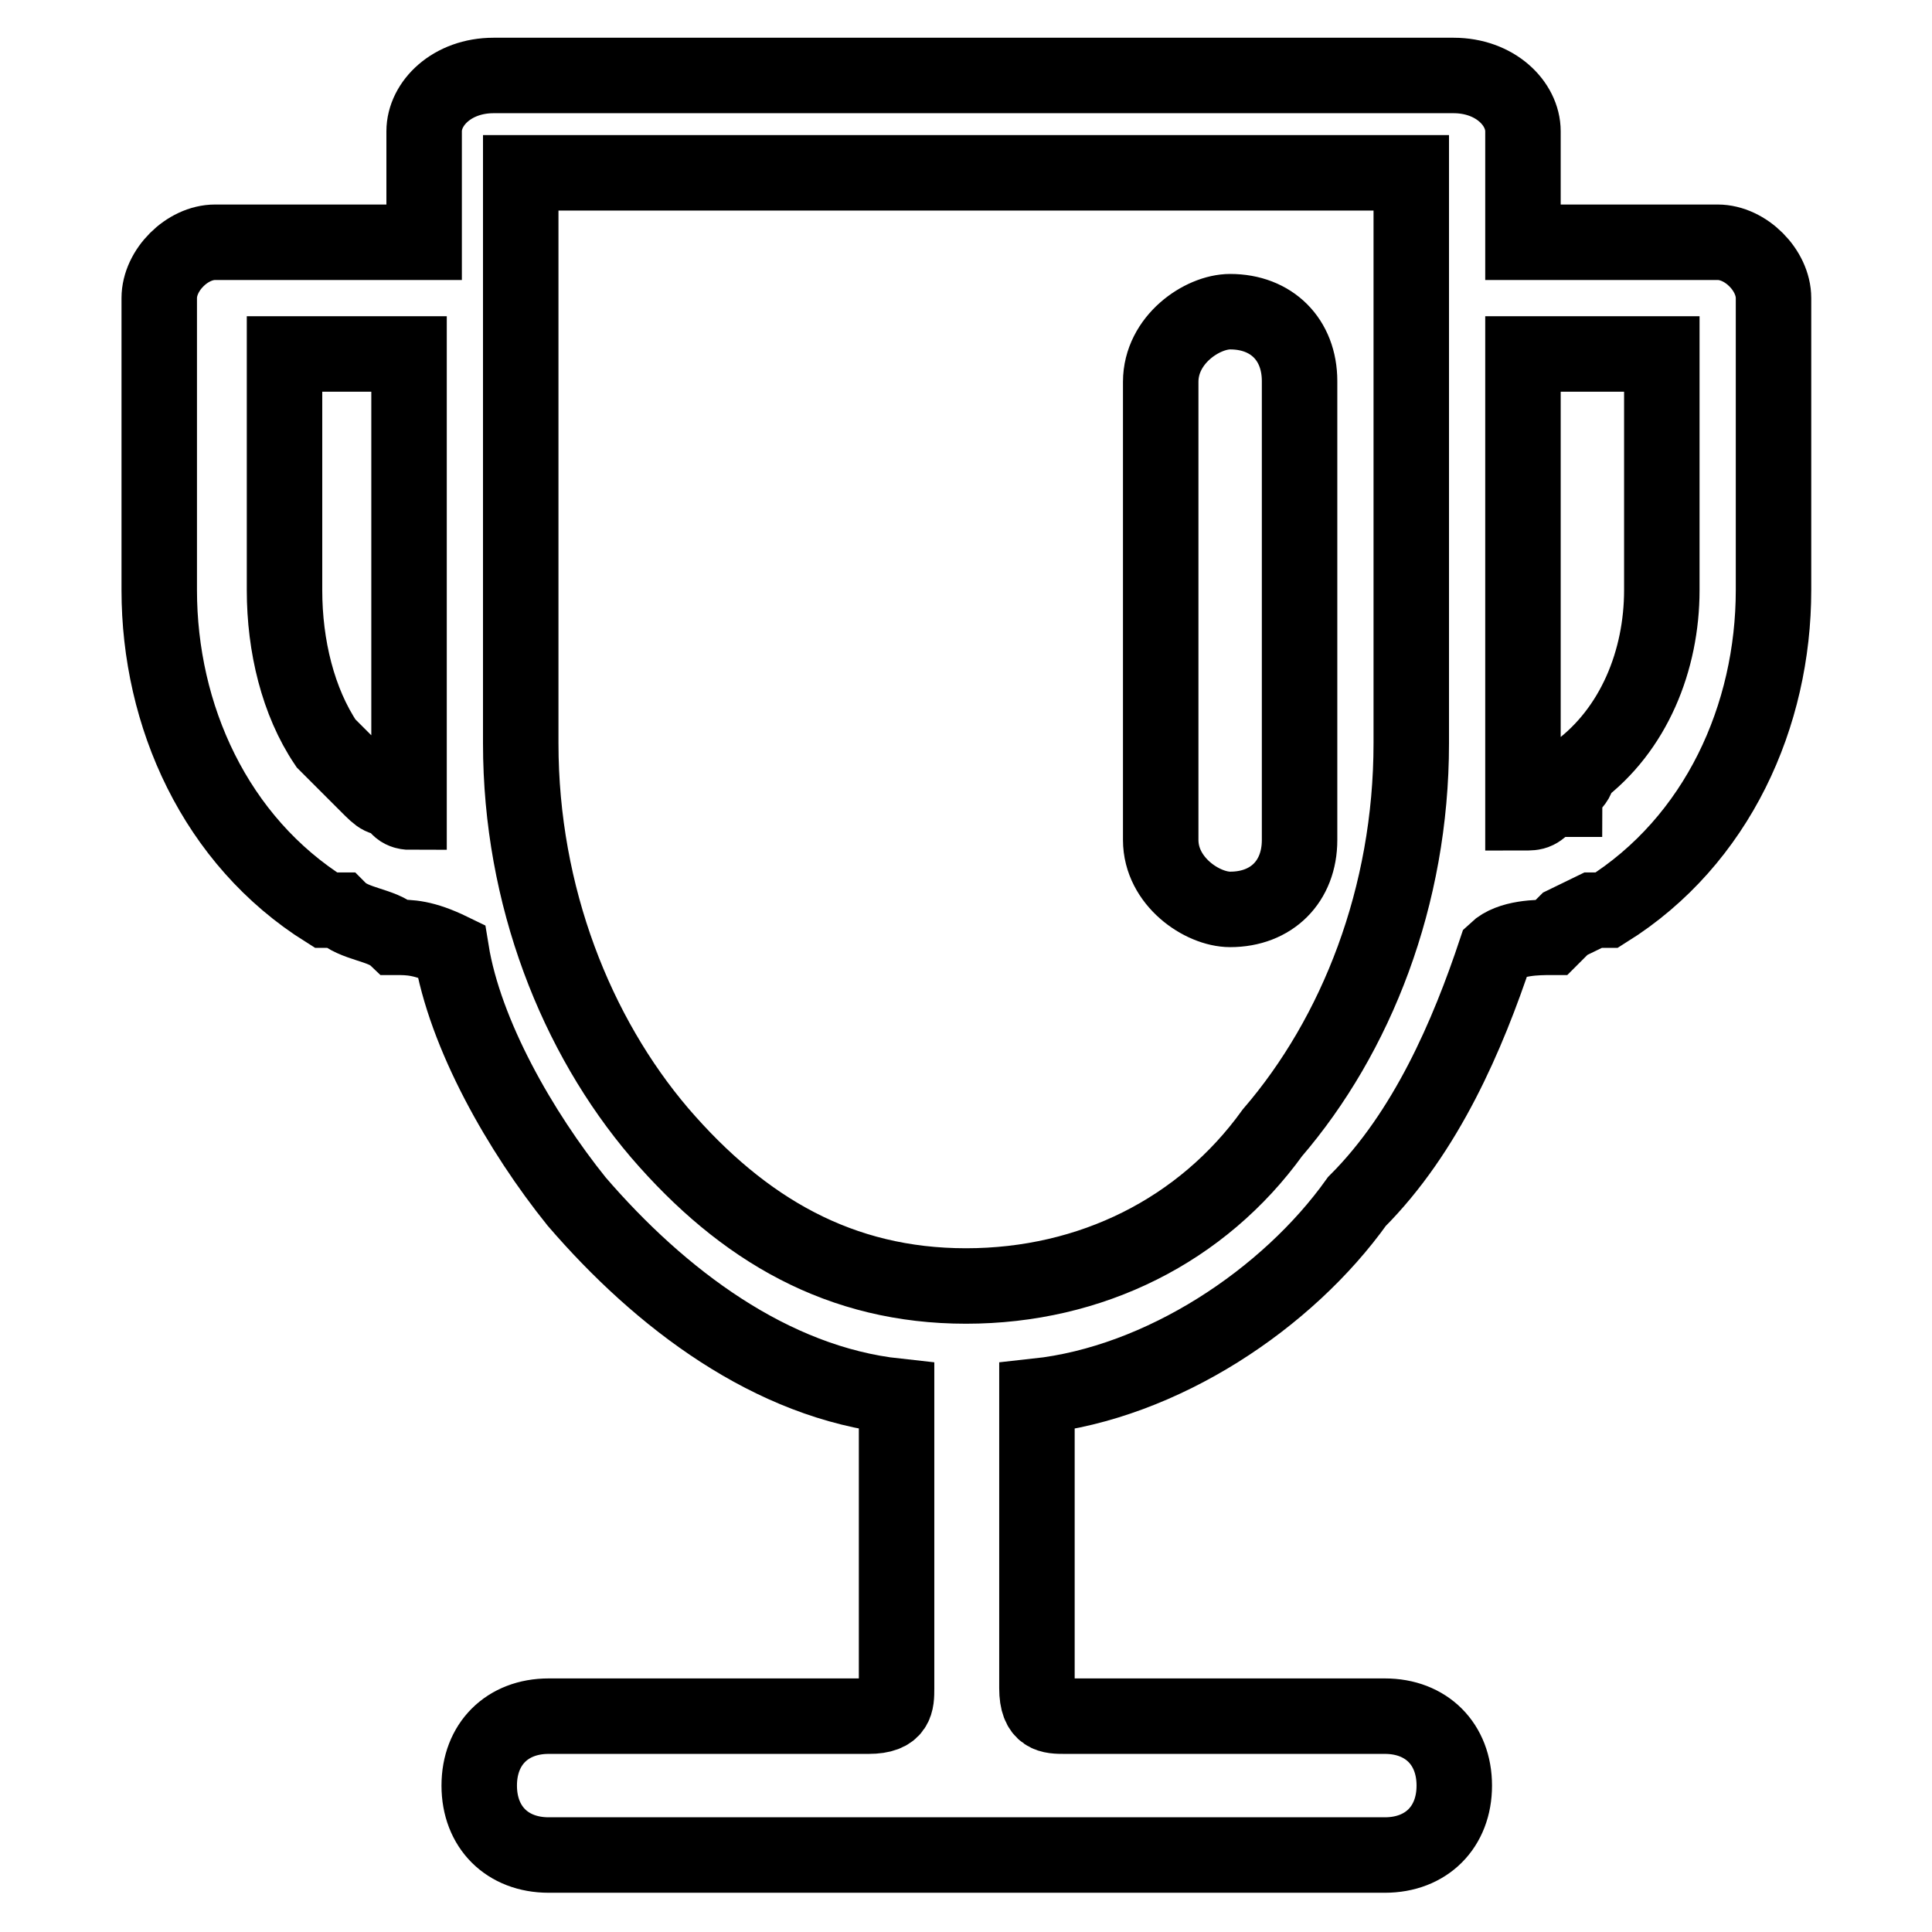 <?xml version="1.0" encoding="utf-8"?>
<!-- Svg Vector Icons : http://www.onlinewebfonts.com/icon -->
<!DOCTYPE svg PUBLIC "-//W3C//DTD SVG 1.1//EN" "http://www.w3.org/Graphics/SVG/1.1/DTD/svg11.dtd">
<svg version="1.1" xmlns="http://www.w3.org/2000/svg" xmlns:xlink="http://www.w3.org/1999/xlink" x="0px" y="0px" viewBox="0 0 256 256" enable-background="new 0 0 256 256" xml:space="preserve">
<g> <path stroke-width="10" fill-opacity="0" stroke="#000000"  d="M45,120.6h-1.8c-14.7-9.2-22.1-25.8-22.1-42.4V39.5c0-3.7,3.7-7.4,7.4-7.4h27.7V17.4c0-3.7,3.7-7.4,9.2-7.4 h127.2c5.5,0,9.2,3.7,9.2,7.4v14.7h25.8c3.7,0,7.4,3.7,7.4,7.4v38.7c0,16.6-7.4,33.2-22.1,42.4c0,0,0,0-1.8,0l-3.7,1.8l-1.8,1.8 l0,0l0,0c-1.8,0-5.5,0-7.4,1.8c-3.7,11.1-9.2,24-18.4,33.2c-9.2,12.9-25.8,24-42.4,25.8v38.7c0,3.7,1.8,3.7,3.7,3.7h42.4 c5.5,0,9.2,3.7,9.2,9.2c0,5.5-3.7,9.2-9.2,9.2H72.7c-5.5,0-9.2-3.7-9.2-9.2c0-5.5,3.7-9.2,9.2-9.2h42.4c3.7,0,3.7-1.8,3.7-3.7 v-38.7c-16.6-1.8-31.3-12.9-42.4-25.8c-7.4-9.2-14.8-22.1-16.6-33.2c-3.7-1.8-5.5-1.8-7.4-1.8C50.6,122.5,46.9,122.5,45,120.6 L45,120.6z M43.2,98.5l5.5,5.5c1.8,1.8,1.8,1.8,3.7,1.8c0,1.8,1.8,1.8,1.8,1.8V46.9H37.7v31.3C37.7,85.6,39.5,93,43.2,98.5 L43.2,98.5z M214.7,46.9h-12.9v60.8c1.8,0,1.8,0,3.7-1.8c0,0,0,0,1.8,0c0-1.8,1.8-1.8,1.8-3.7c7.4-5.5,11.1-14.7,11.1-24V46.9 H214.7L214.7,46.9z M128,22.9H69v75.6c0,20.3,7.4,38.7,18.4,51.6c11.1,12.9,24,20.3,40.6,20.3c16.6,0,31.3-7.4,40.6-20.3 c11.1-12.9,18.4-31.3,18.4-51.6V22.9H128L128,22.9z M163,41.3L163,41.3c5.5,0,9.2,3.7,9.2,9.2v60.8c0,5.5-3.7,9.2-9.2,9.2l0,0 c-3.7,0-9.2-3.7-9.2-9.2V50.6C153.8,45,159.3,41.3,163,41.3z"/></g>
</svg>